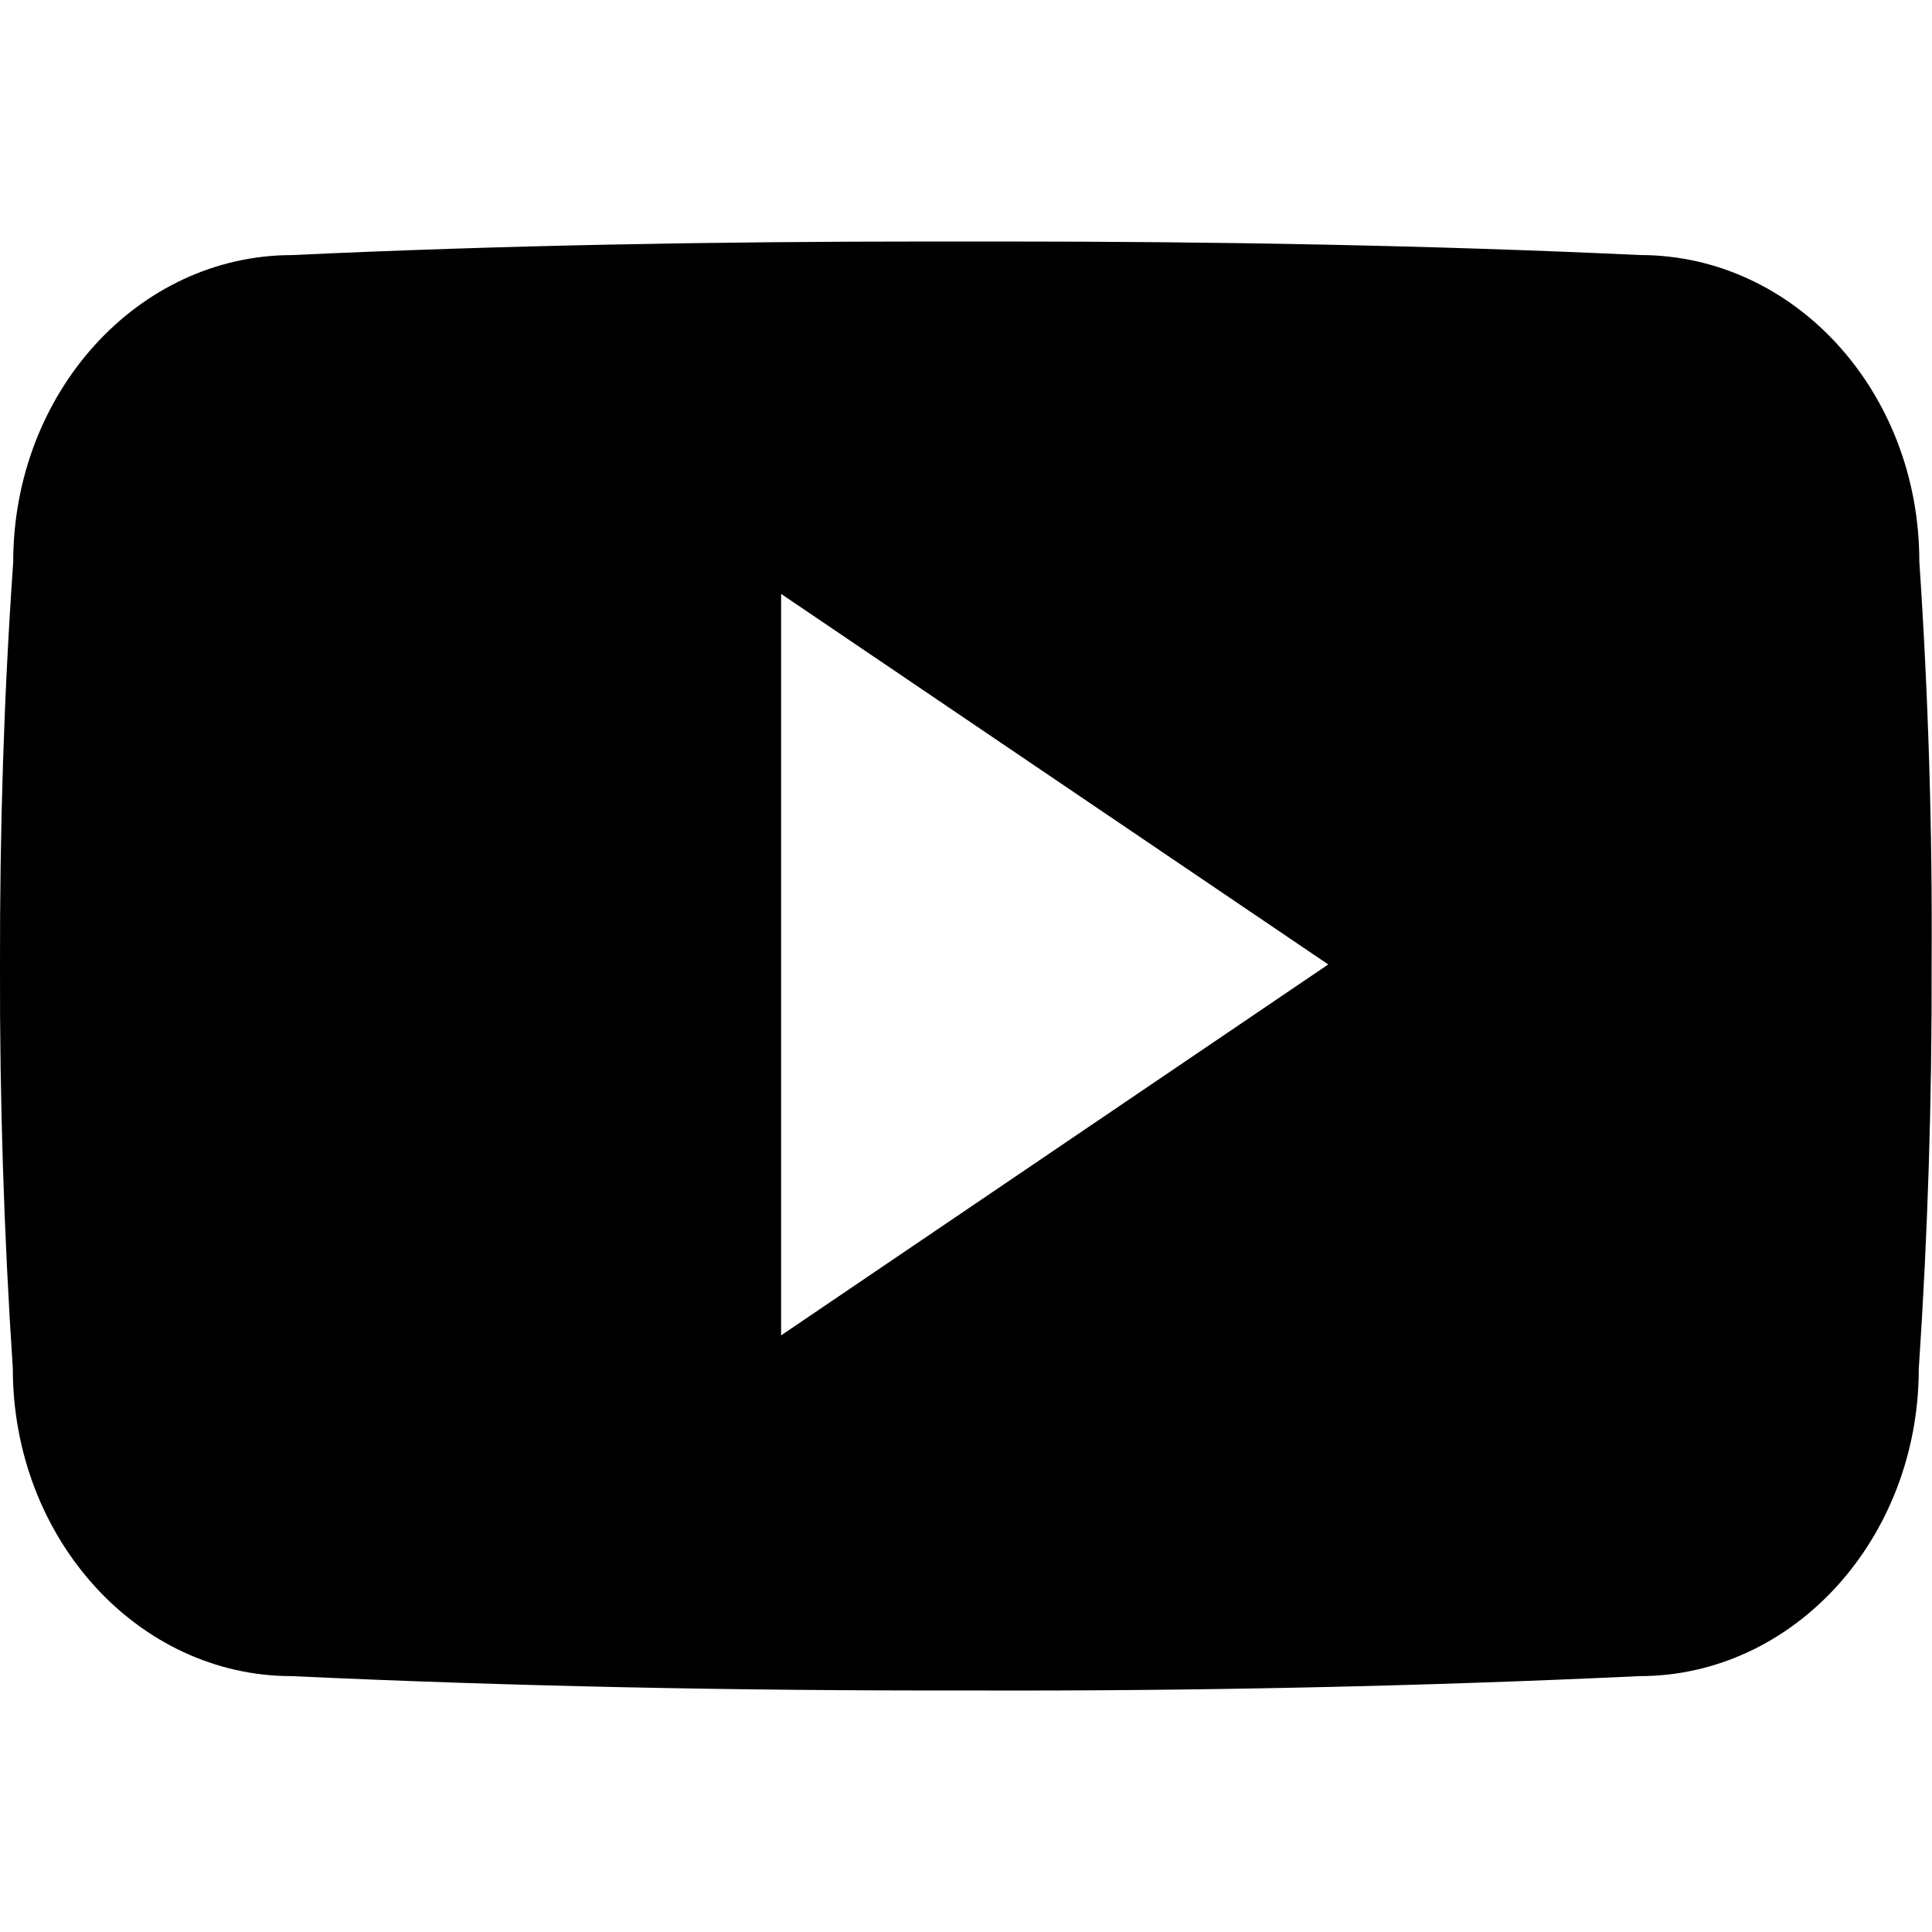 <svg xmlns="http://www.w3.org/2000/svg" width="512" height="512" viewBox="0 0 512 512" fill="#000000"><path d="M508.64,148.79c0-45-33.1-81.2-74-81.2C379.24,65,322.74,64,265,64H247c-57.6,0-114.2,1-169.6,3.6-40.8,0-73.9,36.4-73.9,81.4C1,184.59-.06,220.19,0,255.79q-.15,53.4,3.4,106.9c0,45,33.1,81.5,73.9,81.5,58.2,2.7,117.9,3.9,178.6,3.8q91.2.3,178.6-3.8c40.9,0,74-36.5,74-81.5,2.4-35.7,3.5-71.3,3.4-107Q512.24,202.29,508.64,148.79ZM207,353.89V157.39l145,98.2Z"/></svg>